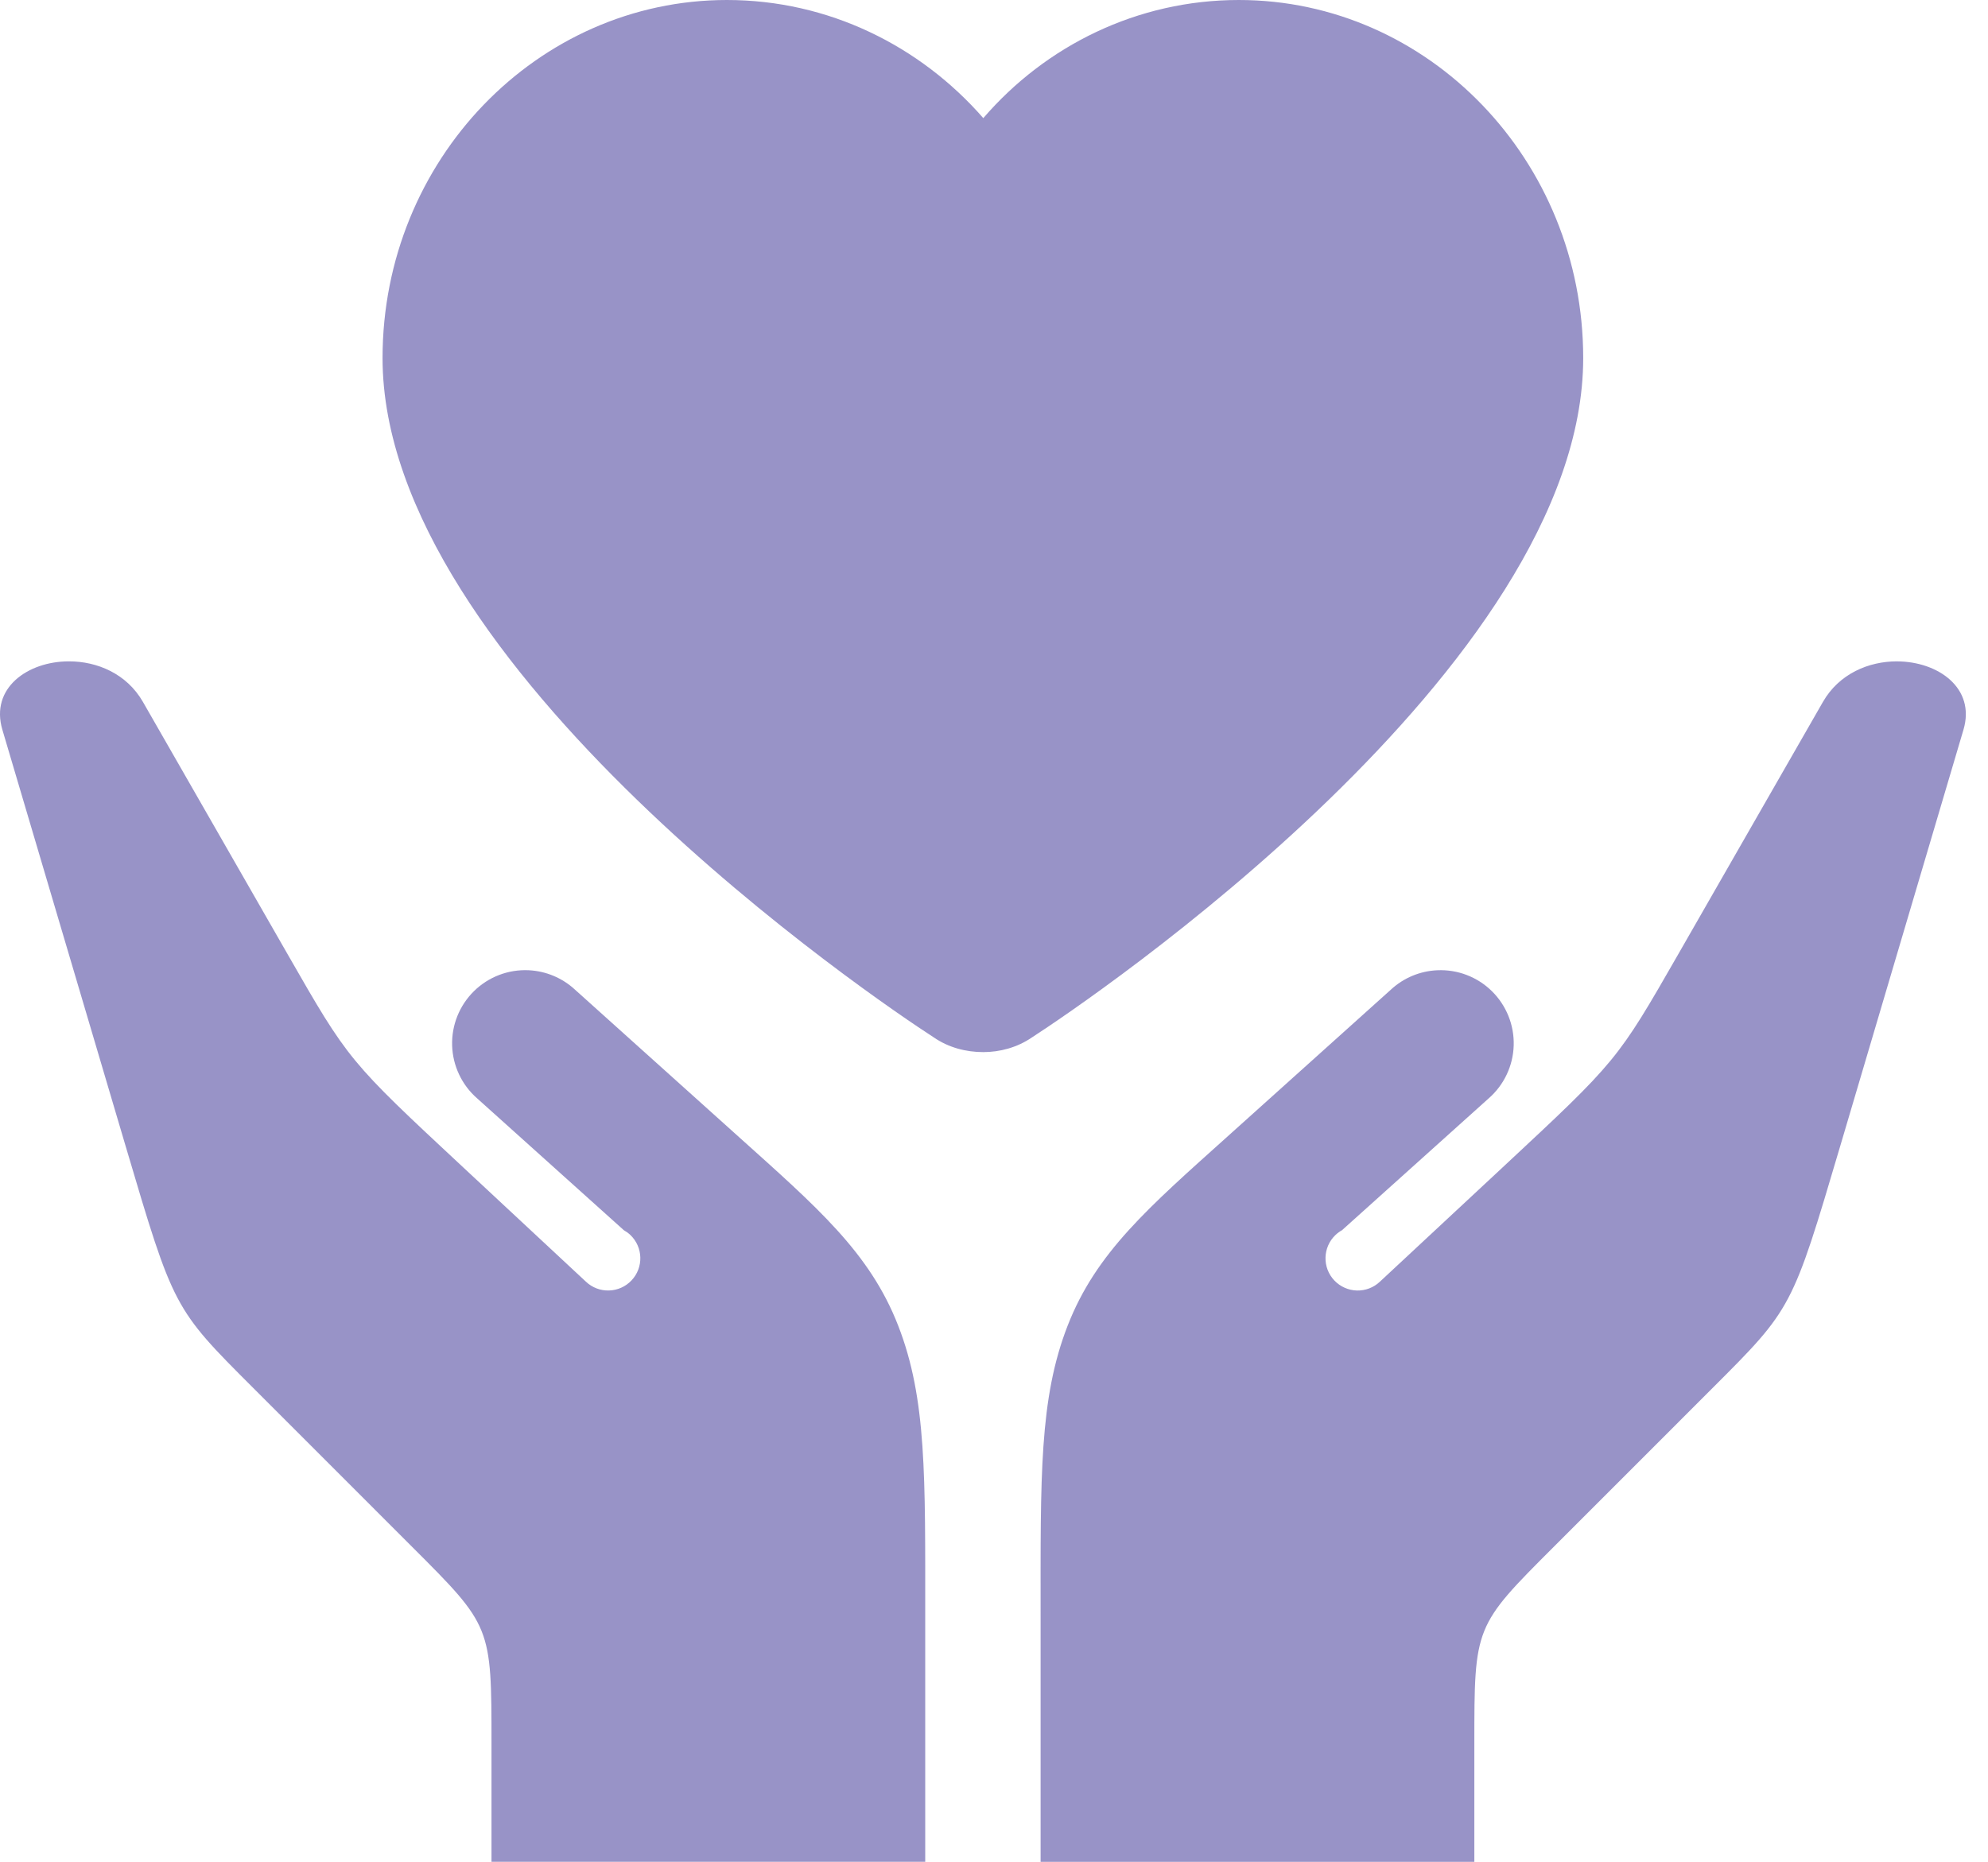 <?xml version="1.0" encoding="UTF-8"?> <svg xmlns="http://www.w3.org/2000/svg" width="79" height="74" viewBox="0 0 79 74" fill="none"><path id="icon" fill-rule="evenodd" clip-rule="evenodd" d="M28.886 0C21.352 0 15.202 6.369 15.202 14.23C15.202 26.496 34.855 39.78 37.111 41.235C37.693 41.636 38.384 41.817 39.076 41.817C39.731 41.817 40.422 41.635 41.005 41.235C43.261 39.779 62.914 26.495 62.914 14.23C62.914 6.369 56.763 0 49.229 0C45.19 0 41.55 1.82 39.075 4.695C36.564 1.82 32.924 0 28.885 0H28.886ZM2.738 26.286C1.105 26.286 -0.396 27.343 0.094 29.003L3.085 39.107L4.993 45.556C6.901 52.005 6.901 52.005 10.059 55.162L16.373 61.477C19.531 64.634 19.531 64.634 19.531 69.317V73.999H36.767V64.259C36.767 58.685 36.826 55.6 35.693 52.69C34.561 49.78 32.476 47.989 29.324 45.156L22.846 39.332V39.332C22.343 38.867 21.691 38.595 21.006 38.563C20.198 38.526 19.411 38.827 18.835 39.394C18.258 39.962 17.943 40.743 17.967 41.552C17.991 42.361 18.351 43.123 18.96 43.655L24.788 48.894C24.882 48.947 24.969 49.01 25.047 49.083C25.56 49.57 25.581 50.38 25.094 50.893C24.86 51.14 24.538 51.283 24.199 51.292C23.859 51.302 23.529 51.175 23.283 50.941L22.993 50.671L18.424 46.414C13.854 42.157 13.854 42.157 11.414 37.9L8.973 33.642L5.68 27.898C5.035 26.773 3.855 26.284 2.738 26.286ZM75.382 26.286C74.264 26.286 73.085 26.774 72.44 27.899L69.146 33.643L66.706 37.9C64.265 42.157 64.265 42.157 59.696 46.414L55.126 50.671L54.836 50.941H54.836C54.59 51.175 54.26 51.301 53.921 51.293C53.581 51.283 53.259 51.14 53.025 50.894C52.538 50.381 52.56 49.57 53.073 49.083C53.151 49.01 53.237 48.946 53.33 48.895L59.159 43.655C59.768 43.123 60.128 42.361 60.152 41.553C60.176 40.743 59.861 39.961 59.284 39.394C58.708 38.827 57.921 38.526 57.112 38.564C56.428 38.595 55.776 38.867 55.273 39.333L48.795 45.157C45.643 47.99 43.558 49.781 42.426 52.691C41.294 55.602 41.352 58.686 41.352 64.26V74H58.588V69.318C58.588 64.635 58.588 64.635 61.746 61.478L68.06 55.163C71.217 52.006 71.217 52.006 73.126 45.557L75.034 39.108L78.025 29.004C78.515 27.345 77.014 26.29 75.381 26.287L75.382 26.286Z" fill="#9893C7"></path></svg> 